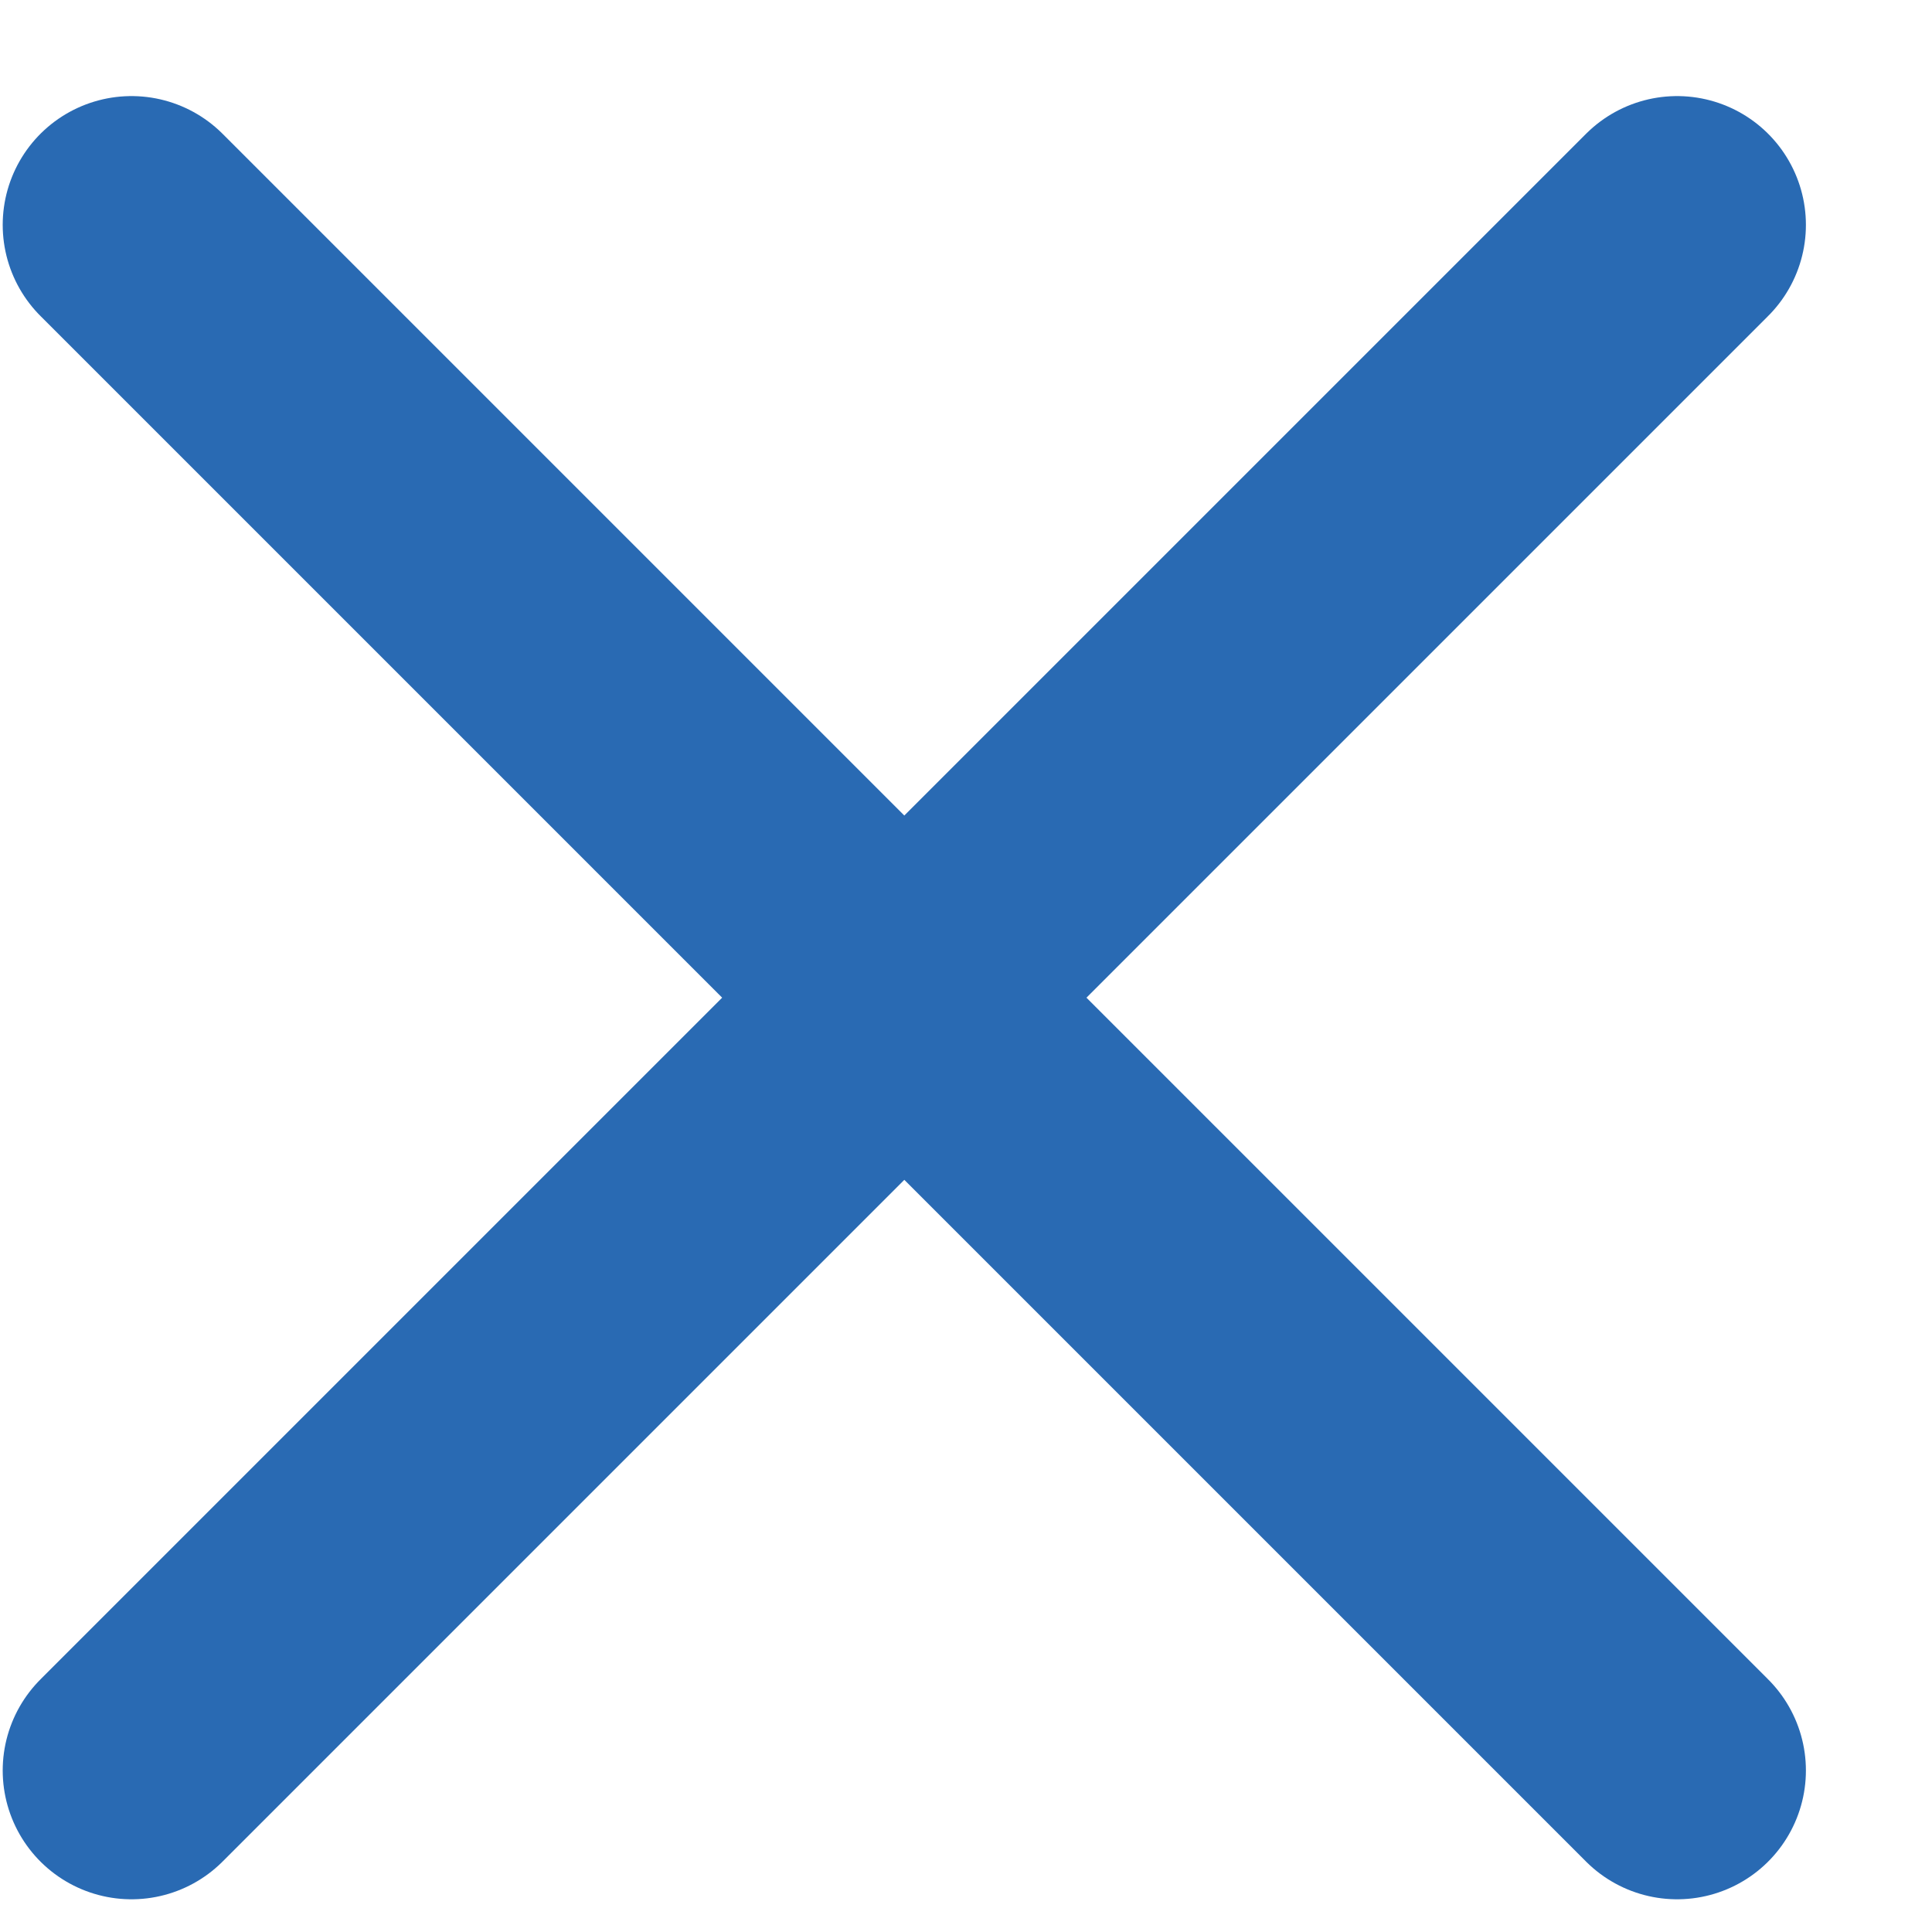 <svg width="15" height="15" viewBox="0 0 15 15" fill="none" xmlns="http://www.w3.org/2000/svg">
<path d="M1.021 1.746L7.021 7.746M7.021 7.746L13.021 1.746M7.021 7.746L1.021 13.746M7.021 7.746L13.021 13.746" stroke="#296AB3" stroke-width="2" stroke-linecap="round"/>
</svg>
